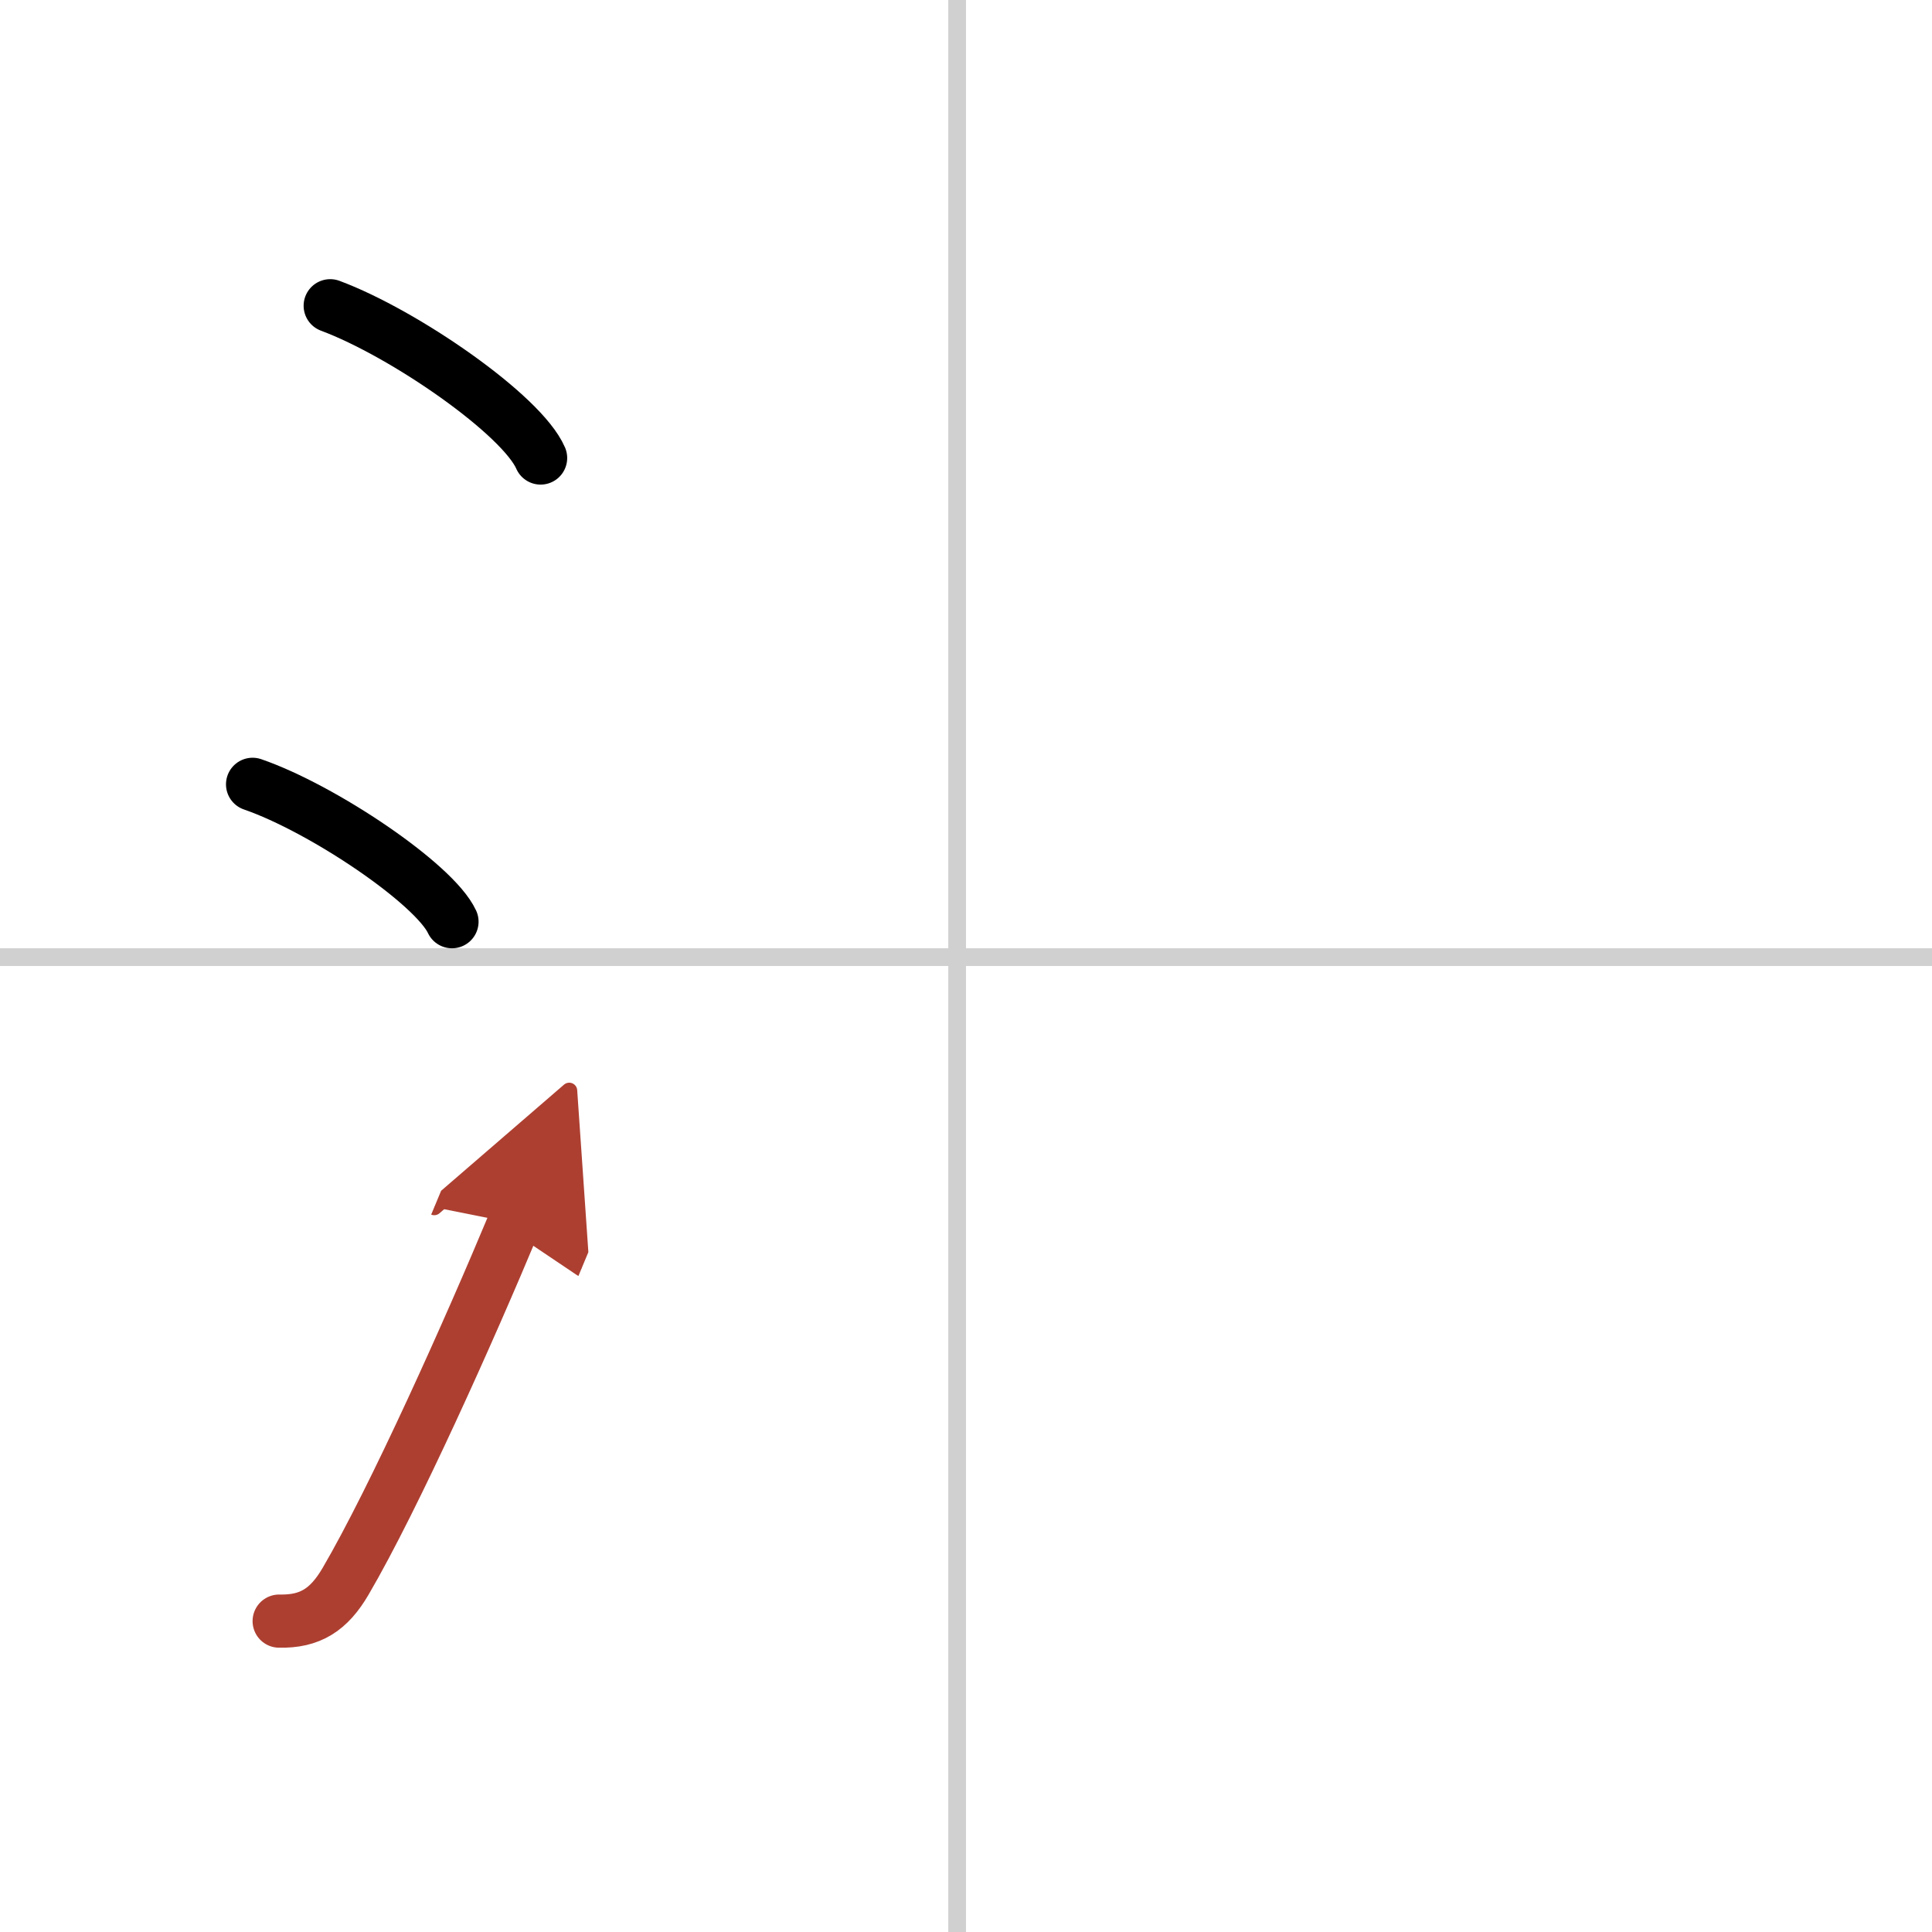 <svg width="400" height="400" viewBox="0 0 109 109" xmlns="http://www.w3.org/2000/svg"><defs><marker id="a" markerWidth="4" orient="auto" refX="1" refY="5" viewBox="0 0 10 10"><polyline points="0 0 10 5 0 10 1 5" fill="#ad3f31" stroke="#ad3f31"/></marker></defs><g fill="none" stroke="#000" stroke-linecap="round" stroke-linejoin="round" stroke-width="3"><rect width="100%" height="100%" fill="#fff" stroke="#fff"/><line x1="54" x2="54" y2="109" stroke="#d0d0d0" stroke-width="1"/><line x2="109" y1="54" y2="54" stroke="#d0d0d0" stroke-width="1"/><path d="m18.63 17.25c4.19 1.56 10.82 6.16 11.87 8.59"/><path d="m14.25 44.25c3.97 1.37 10.26 5.62 11.25 7.75"/><path d="m15.75 91.46c1.75 0.04 2.81-0.64 3.75-2.25 2.75-4.7 7-14.2 9.5-20.2" marker-end="url(#a)" stroke="#ad3f31"/></g></svg>
